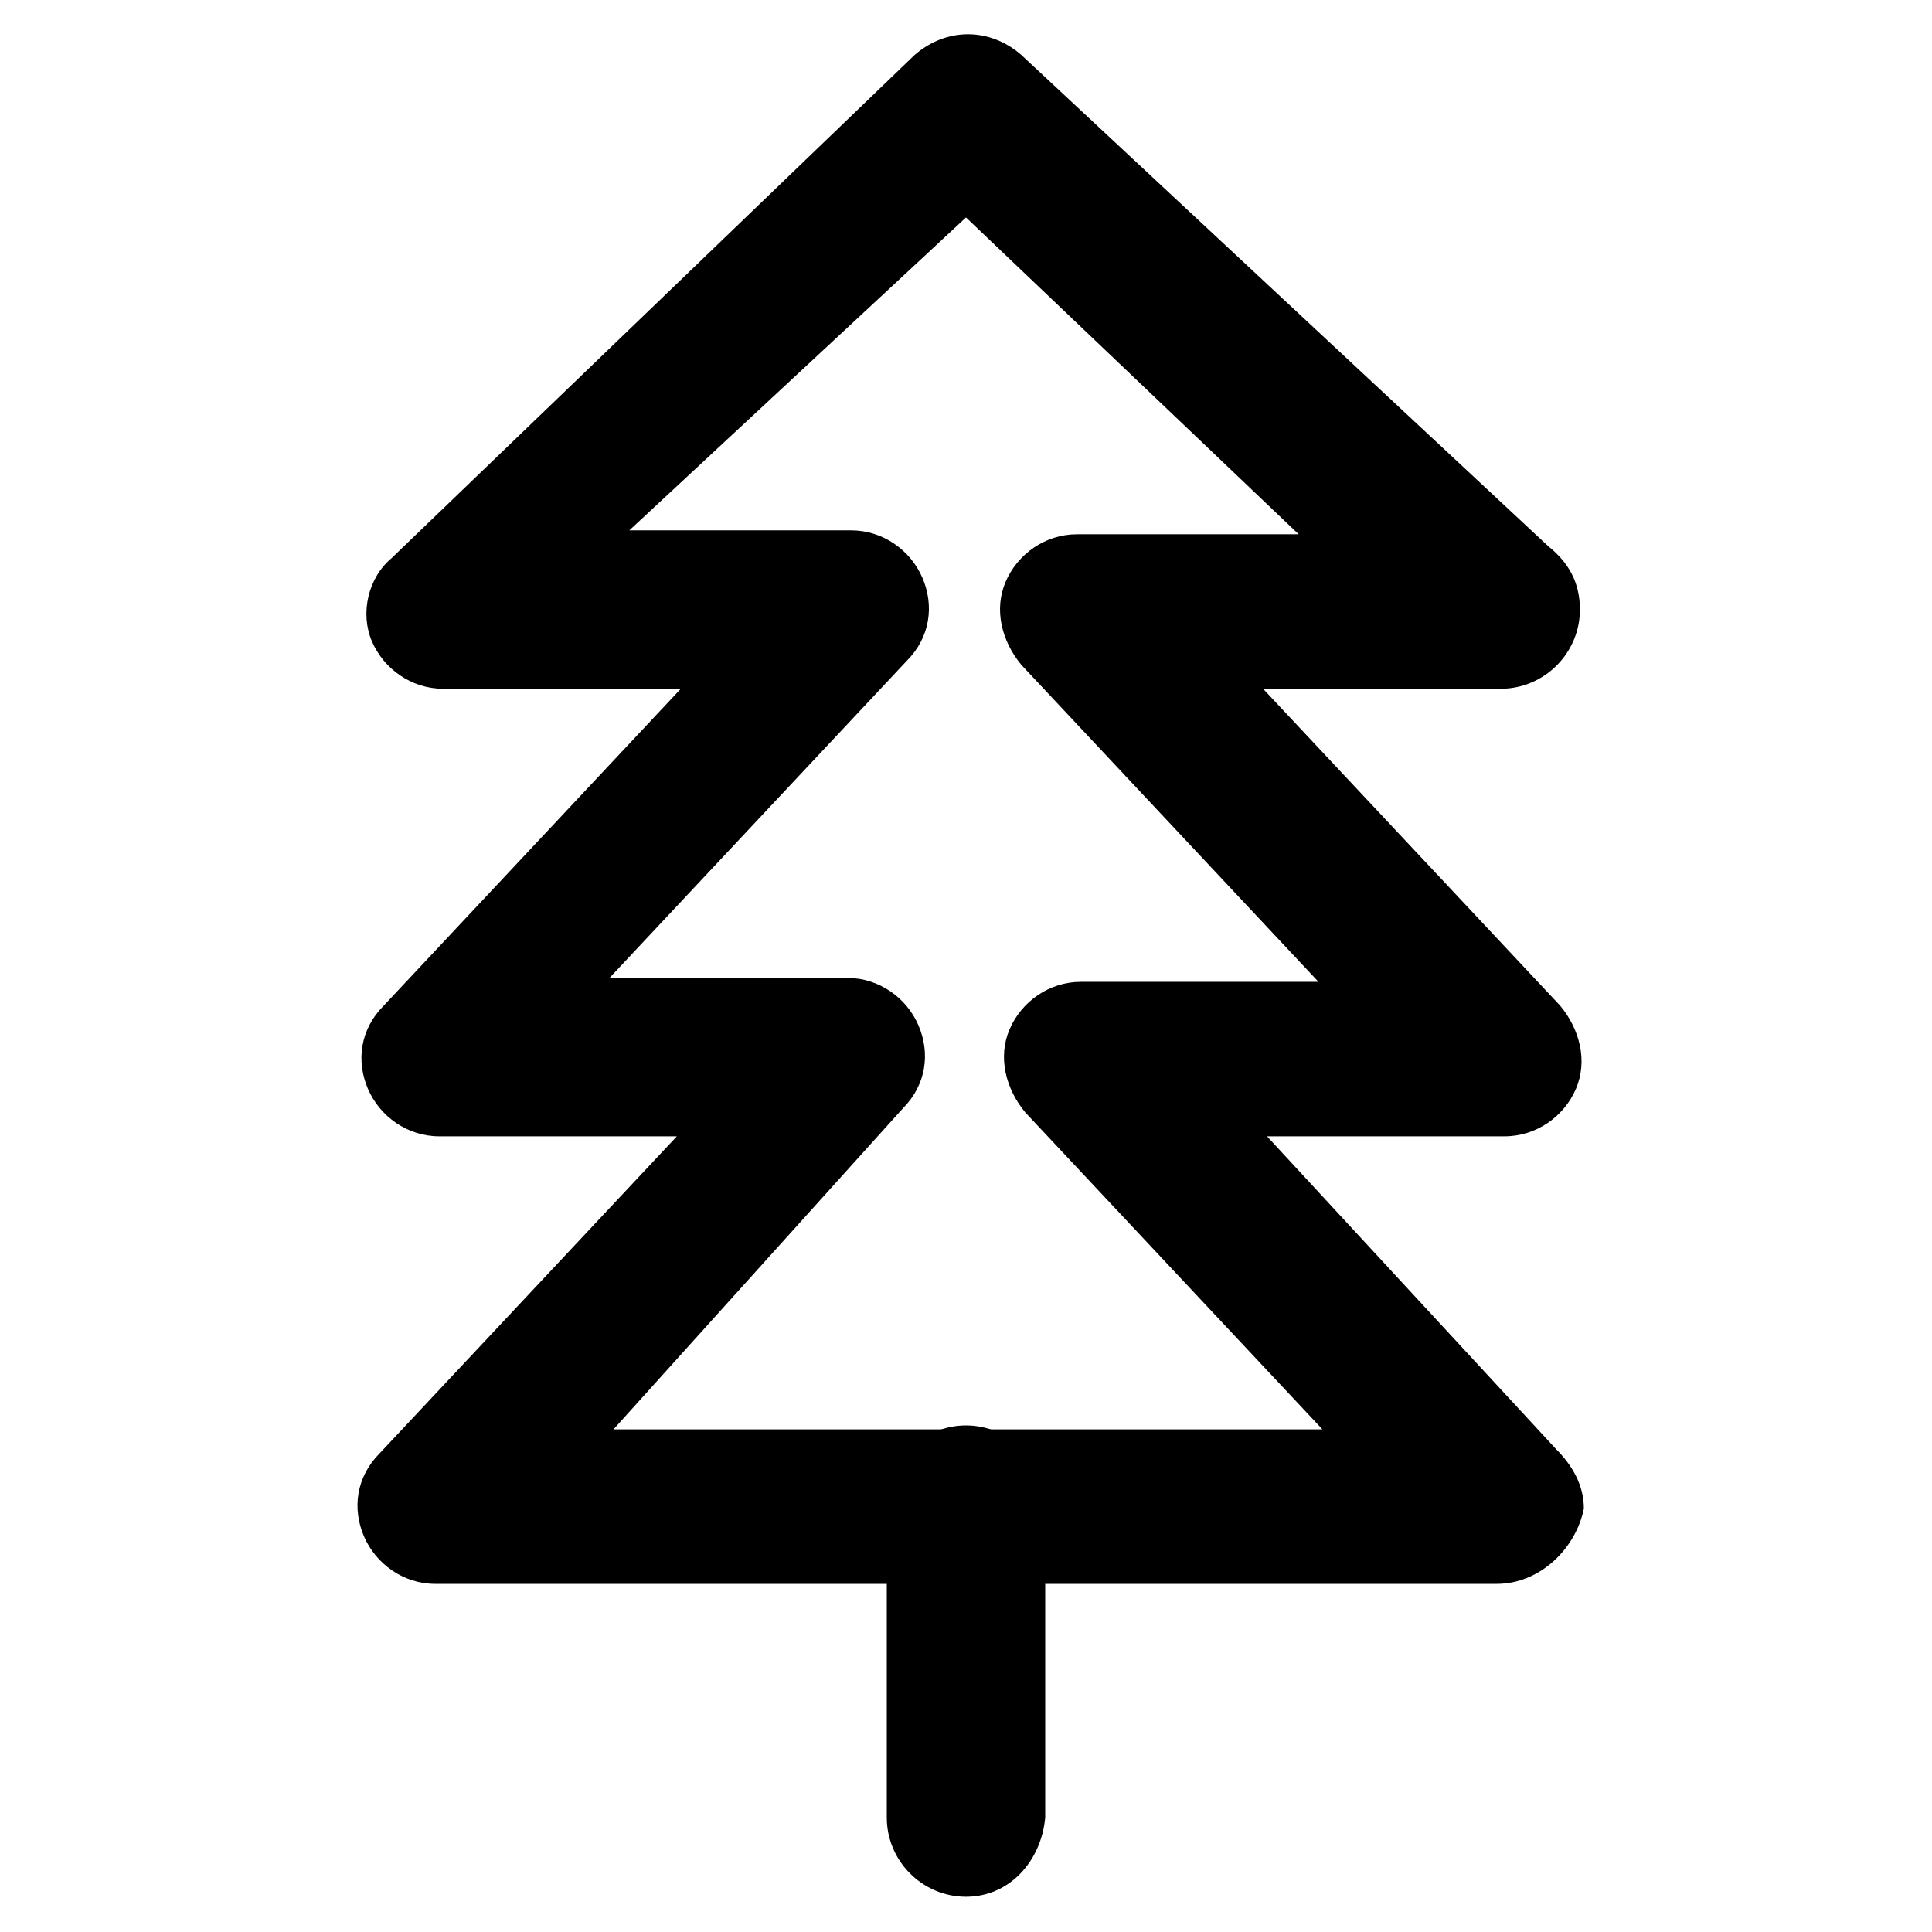 <?xml version="1.0" encoding="UTF-8"?>
<!-- Uploaded to: ICON Repo, www.svgrepo.com, Generator: ICON Repo Mixer Tools -->
<svg fill="#000000" width="800px" height="800px" version="1.1" viewBox="144 144 512 512" xmlns="http://www.w3.org/2000/svg">
 <g>
  <path d="m540.64 563.74h-281.29c-8.398 0-15.742-5.246-18.895-12.594-3.148-7.348-2.098-15.742 4.199-22.043l78.719-83.969h-62.977c-8.398 0-15.742-5.246-18.895-12.594-3.148-7.348-2.098-15.742 4.199-22.043l78.719-83.969h-62.977c-8.398 0-15.742-5.246-18.895-12.594-3.148-7.348-1.051-16.793 5.246-22.043l138.56-133.3c8.398-7.348 19.941-7.348 28.34 0l139.6 130.15c5.246 4.199 8.398 9.445 8.398 16.793 0 11.547-9.445 20.992-20.992 20.992h-62.977l78.719 83.969c5.246 6.297 7.348 14.695 4.199 22.043-3.148 7.348-10.496 12.594-18.895 12.594h-62.977l76.621 82.918c4.199 4.199 7.348 9.445 7.348 15.742-2.102 10.496-11.547 19.945-23.094 19.945zm-234.06-40.938h187.88l-78.719-83.969c-5.246-6.297-7.348-14.695-4.199-22.043 3.148-7.348 10.496-12.594 18.895-12.594h62.977l-78.719-83.969c-5.246-6.297-7.348-14.695-4.199-22.043 3.148-7.348 10.496-12.594 18.895-12.594h58.777l-88.168-83.965-89.215 82.918h58.777c8.398 0 15.742 5.246 18.895 12.594 3.148 7.348 2.098 15.742-4.199 22.043l-78.719 83.969h62.977c8.398 0 15.742 5.246 18.895 12.594 3.148 7.348 2.098 15.742-4.199 22.043z"/>
  <path d="m400 646.66c-11.547 0-20.992-9.445-20.992-20.992v-82.918c0-11.547 9.445-20.992 20.992-20.992s20.992 9.445 20.992 20.992v82.918c-1.051 11.543-9.449 20.992-20.992 20.992z"/>
 </g>
</svg>